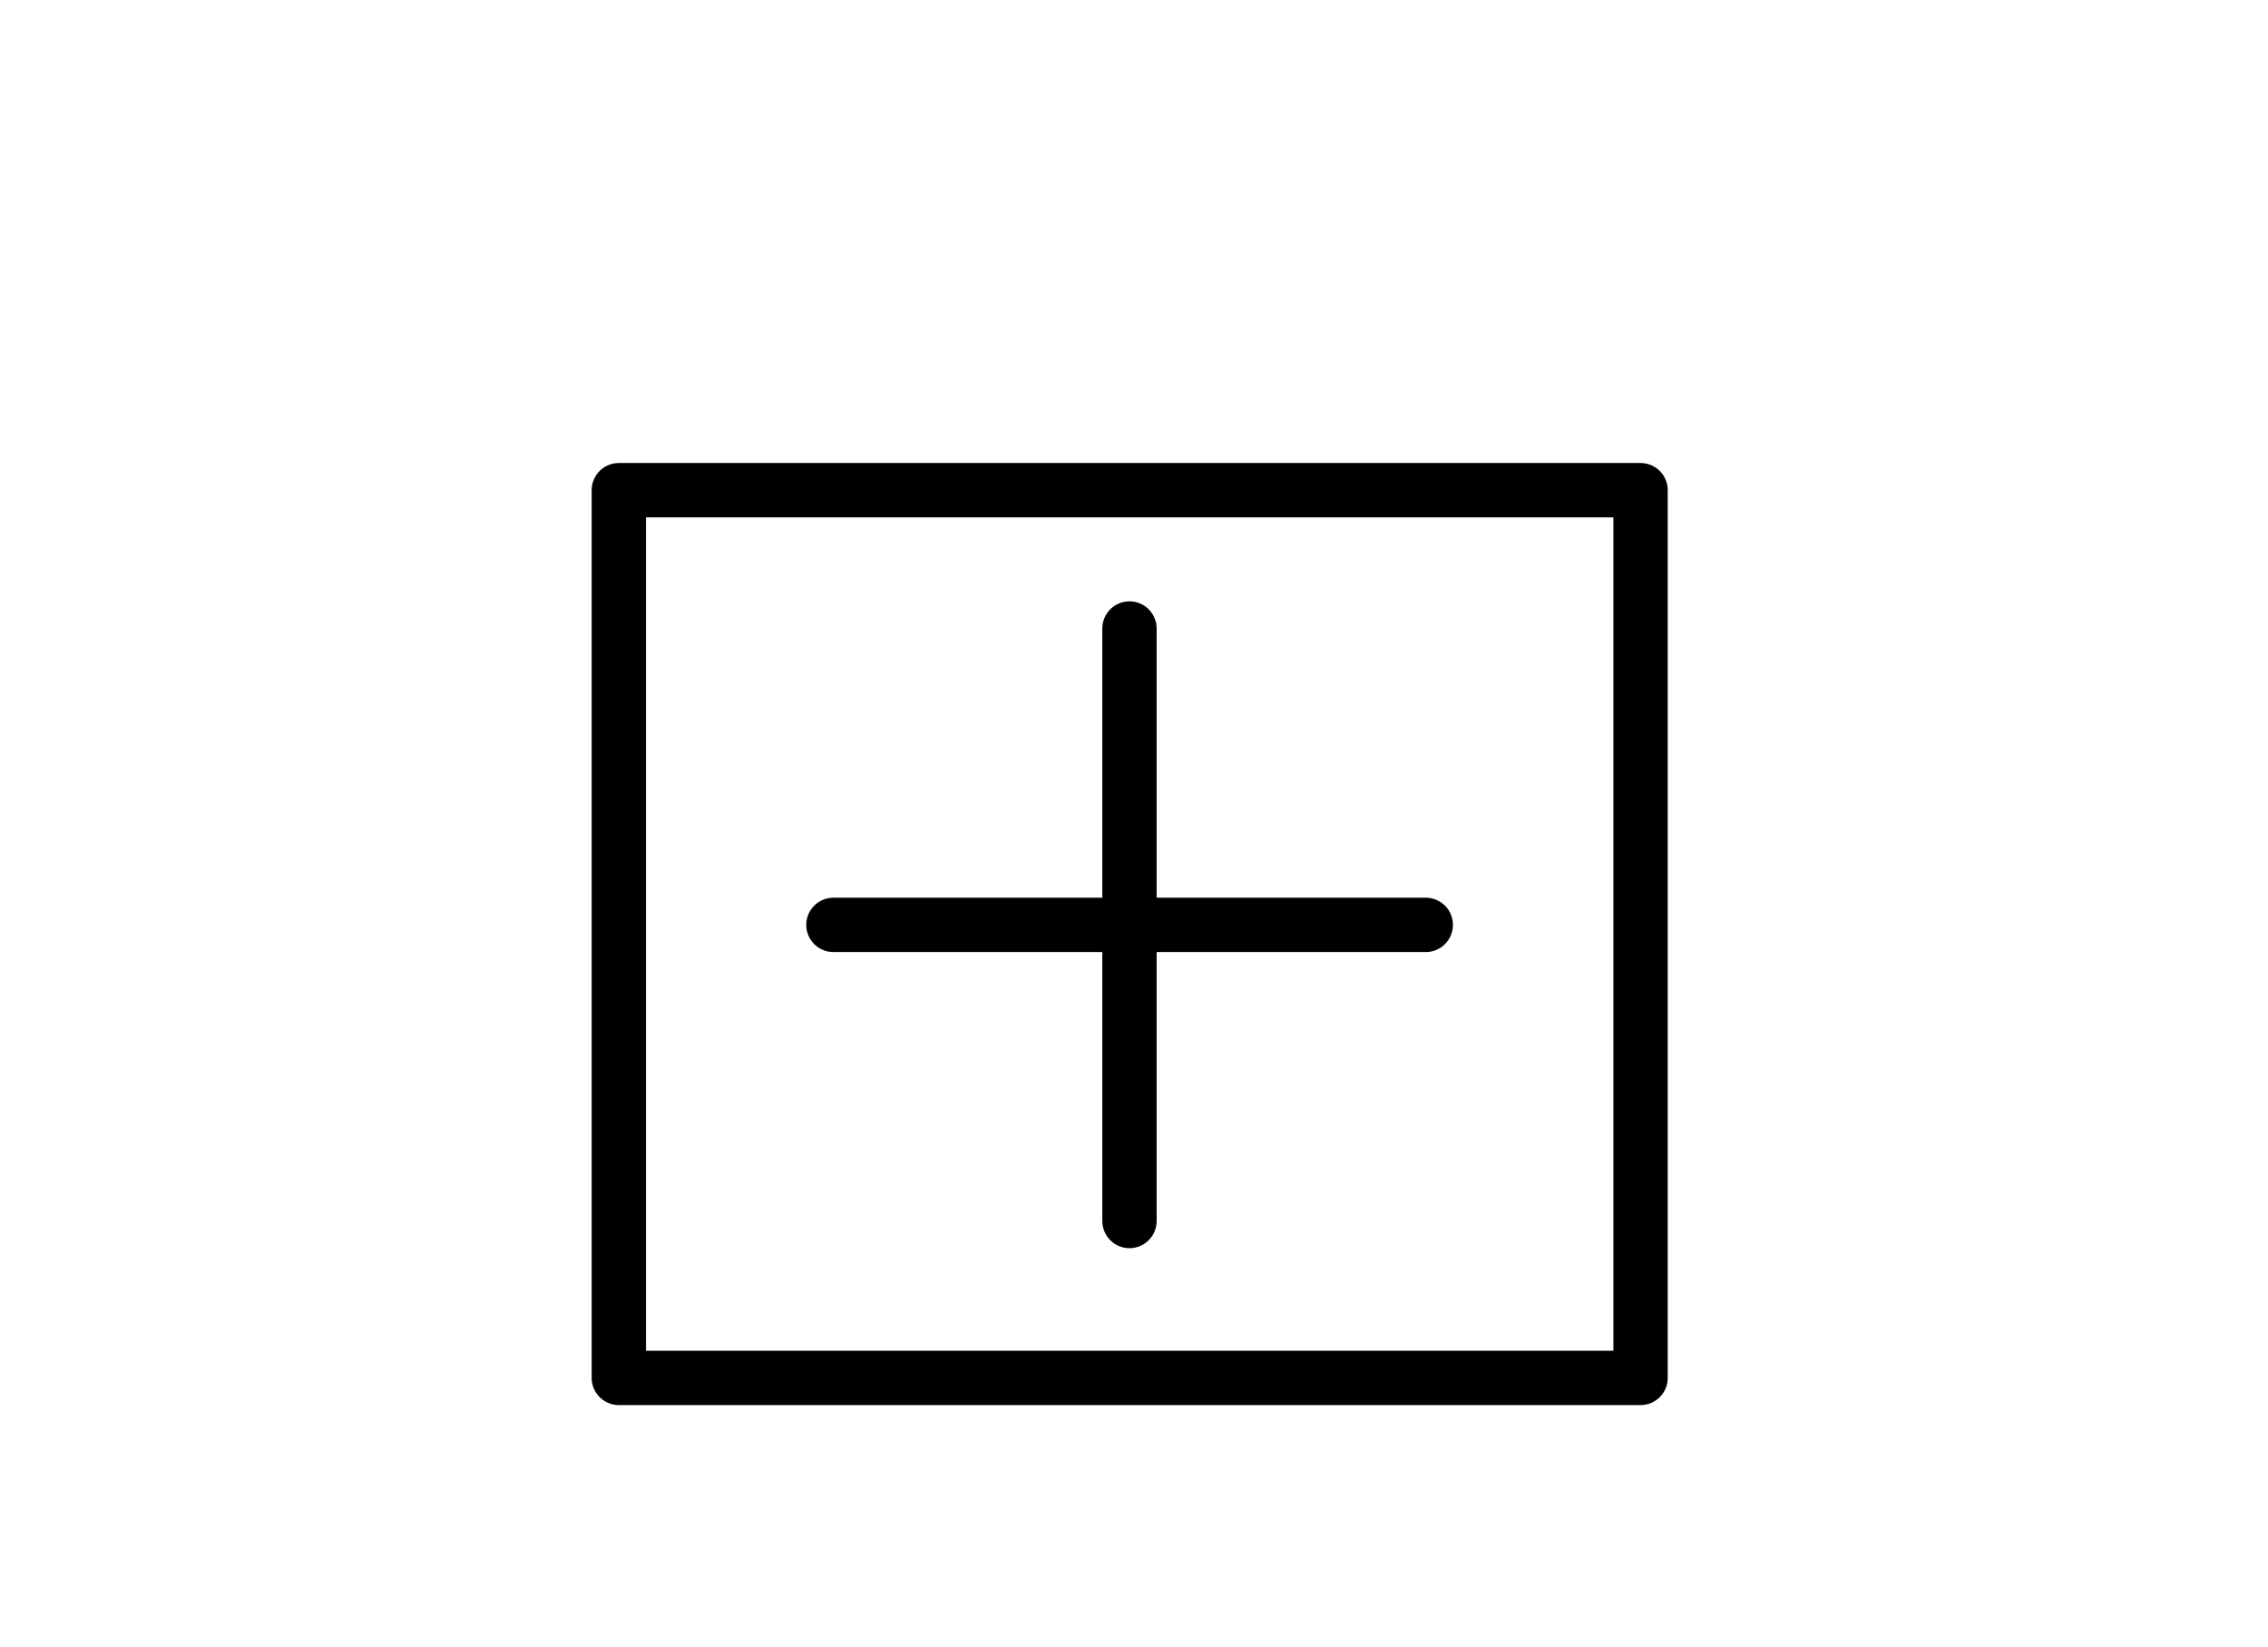 <?xml version="1.0" encoding="utf-8"?>
<!-- Generator: Adobe Illustrator 23.0.0, SVG Export Plug-In . SVG Version: 6.00 Build 0)  -->
<svg version="1.1" id="Layer_1" xmlns="http://www.w3.org/2000/svg" xmlns:xlink="http://www.w3.org/1999/xlink" x="0px" y="0px"
	 viewBox="0 0 1002 727.5" style="enable-background:new 0 0 1002 727.5;" xml:space="preserve">
<style type="text/css">
	.st0{fill:none;stroke:#000000;stroke-width:24;stroke-linecap:round;stroke-linejoin:round;}
</style>
<g>
	<g>
		<line class="st0" x1="499" y1="277.6" x2="499" y2="539.3"/>
		<line class="st0" x1="368.2" y1="408.5" x2="629.9" y2="408.5"/>
	</g>
	<rect x="273.4" y="216.5" class="st0" width="451.4" height="392.1"/>
</g>
</svg>
